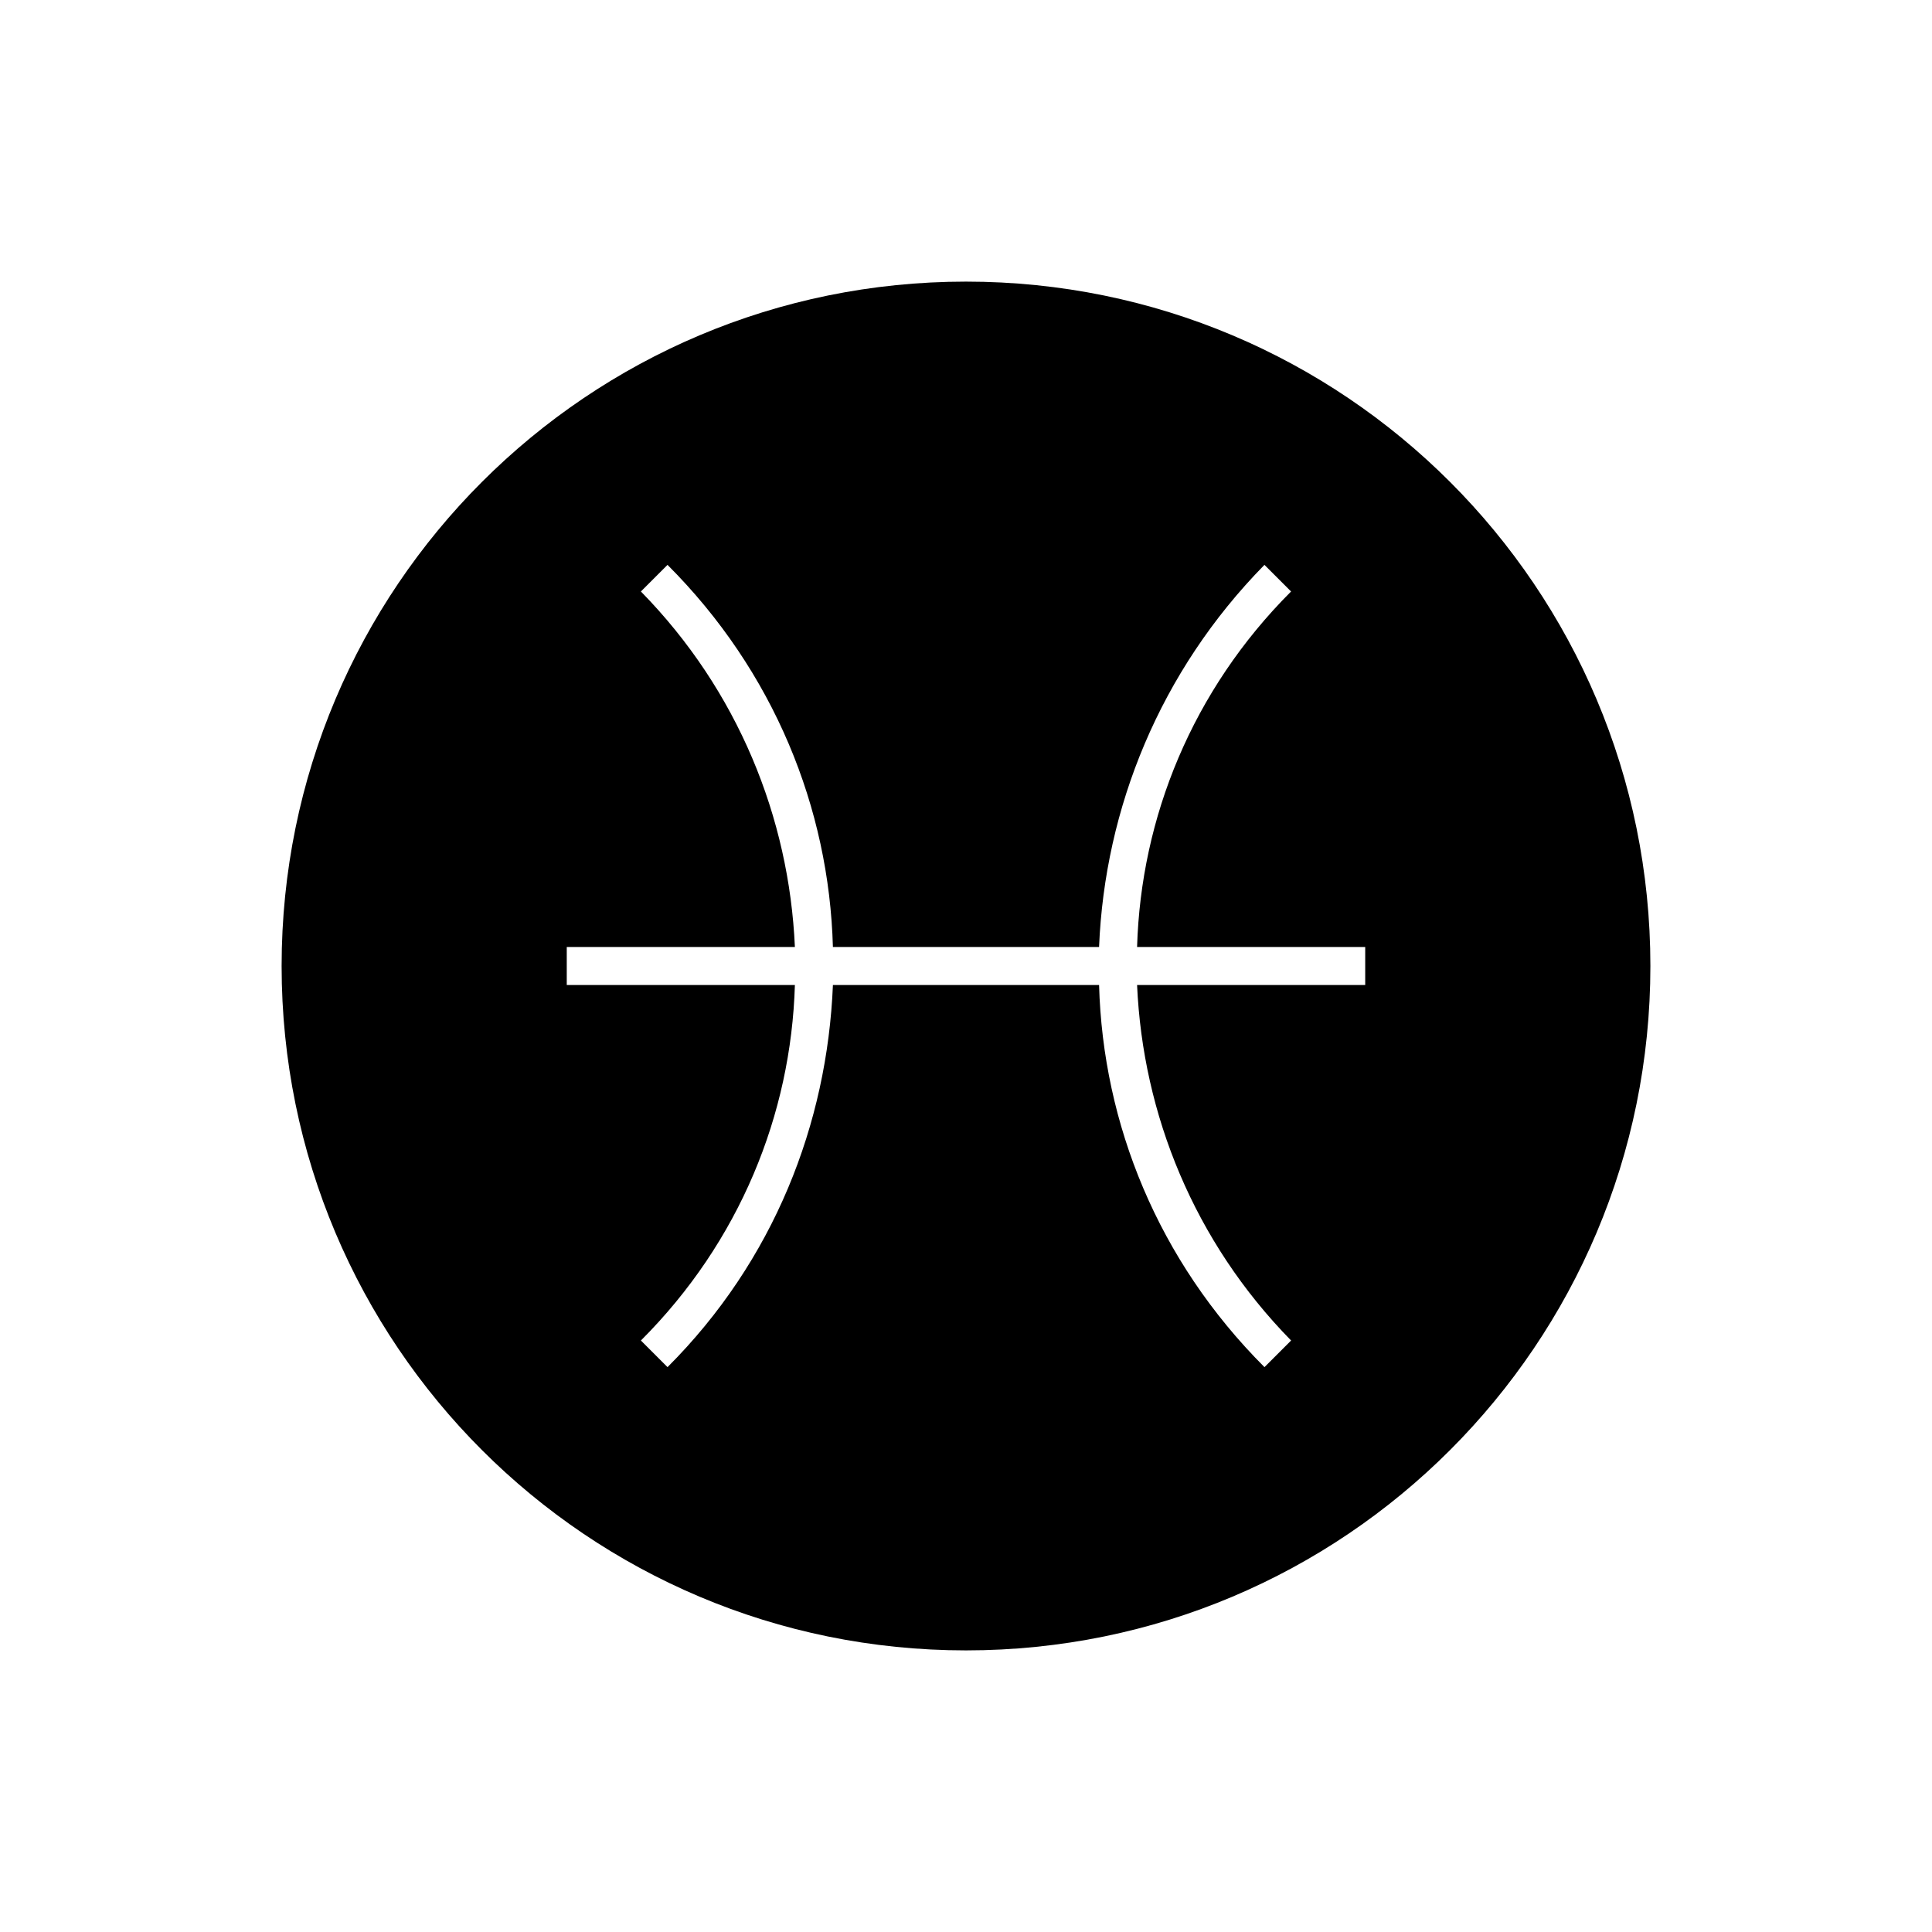 <?xml version="1.0" encoding="UTF-8"?>
<!-- Uploaded to: ICON Repo, www.iconrepo.com, Generator: ICON Repo Mixer Tools -->
<svg fill="#000000" width="800px" height="800px" version="1.1" viewBox="144 144 512 512" xmlns="http://www.w3.org/2000/svg">
 <path d="m581.37 400c0 100.26-81.113 181.37-181.37 181.37s-181.37-81.113-181.37-181.37 81.113-181.37 181.37-181.37 181.37 81.113 181.37 181.37zm-75.574-5.039h-60.457c1.008-34.258 14.609-68.016 40.809-94.211l-7.055-7.055c-27.707 28.211-42.316 64.488-43.828 101.27h-70.535c-1.008-36.777-15.617-73.051-43.832-101.27l-7.055 7.055c25.699 26.195 39.301 59.953 40.812 94.211h-60.457v10.078h60.457c-1.008 34.258-14.609 68.016-40.809 94.211l7.055 7.055c28.215-28.215 42.32-64.488 43.832-101.27h70.535c1.008 36.777 15.617 73.051 43.832 101.27l7.055-7.055c-25.699-26.199-39.305-59.953-40.816-94.215h60.457z"/>
</svg>